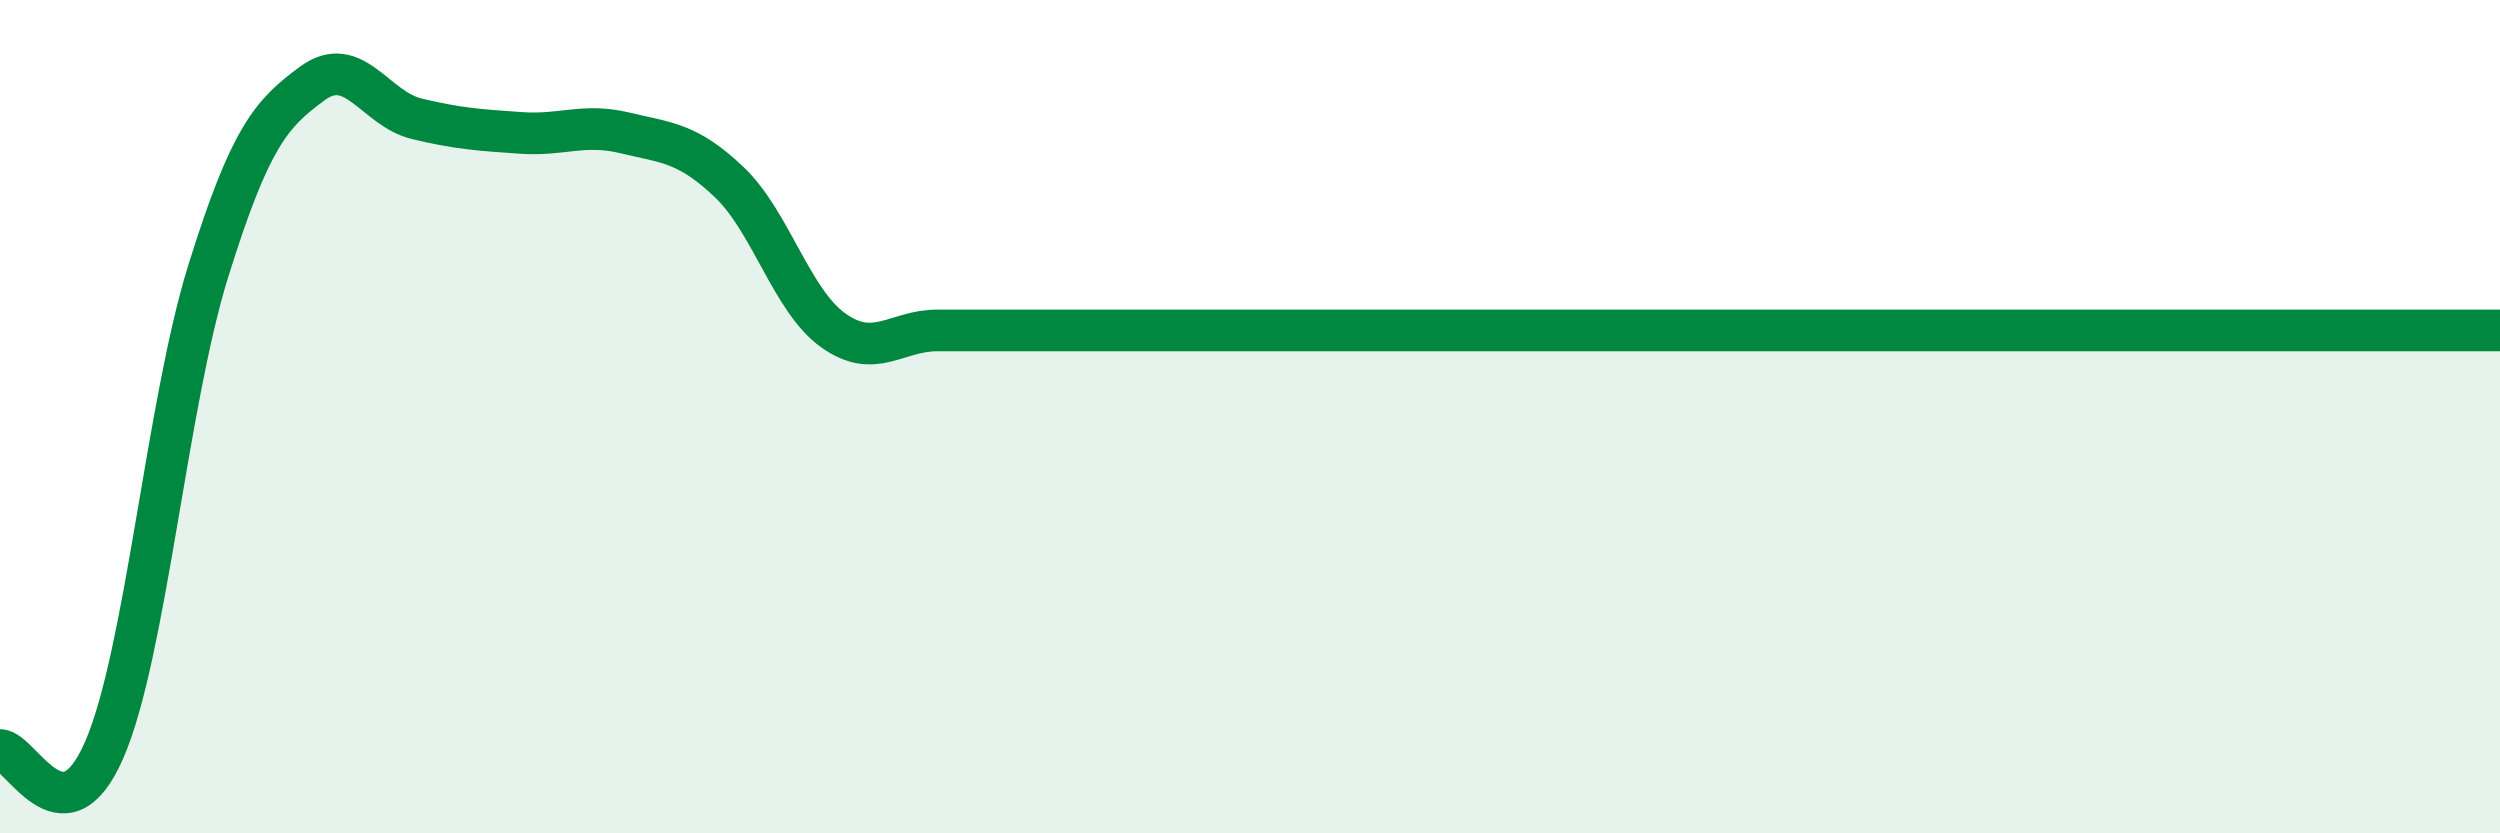 
    <svg width="60" height="20" viewBox="0 0 60 20" xmlns="http://www.w3.org/2000/svg">
      <path
        d="M 0,18 C 0.5,18 1.5,20.3 2.5,18 C 3.5,15.7 4,9.7 5,6.5 C 6,3.3 6.5,2.73 7.5,2 C 8.5,1.27 9,2.61 10,2.85 C 11,3.09 11.5,3.12 12.5,3.19 C 13.5,3.26 14,2.95 15,3.19 C 16,3.43 16.5,3.42 17.5,4.37 C 18.5,5.32 19,7.22 20,7.93 C 21,8.64 21.5,7.93 22.5,7.93 C 23.5,7.93 24,7.93 25,7.93 C 26,7.93 26.5,7.93 27.5,7.93 C 28.5,7.93 29,7.93 30,7.93 C 31,7.93 31.5,7.93 32.5,7.93 C 33.5,7.93 34,7.93 35,7.93 C 36,7.93 36.5,7.93 37.5,7.93 C 38.5,7.93 39,7.93 40,7.93 C 41,7.93 41.5,7.93 42.5,7.93 C 43.5,7.93 44,7.93 45,7.93 C 46,7.93 46.5,7.93 47.5,7.93 C 48.5,7.93 49,7.93 50,7.93 C 51,7.93 51.5,7.93 52.5,7.93 C 53.5,7.93 53.5,7.93 55,7.93 C 56.5,7.93 59,7.93 60,7.93L60 20L0 20Z"
        fill="#008740"
        opacity="0.1"
        stroke-linecap="round"
        stroke-linejoin="round"
      />
      <path
        d="M 0,18 C 0.5,18 1.5,20.3 2.5,18 C 3.5,15.7 4,9.7 5,6.5 C 6,3.3 6.5,2.73 7.5,2 C 8.5,1.27 9,2.61 10,2.85 C 11,3.09 11.5,3.12 12.5,3.19 C 13.5,3.26 14,2.95 15,3.19 C 16,3.43 16.5,3.42 17.5,4.37 C 18.5,5.32 19,7.22 20,7.93 C 21,8.64 21.5,7.93 22.5,7.93 C 23.5,7.93 24,7.93 25,7.93 C 26,7.93 26.5,7.93 27.5,7.93 C 28.5,7.93 29,7.93 30,7.93 C 31,7.93 31.5,7.93 32.5,7.93 C 33.5,7.93 34,7.93 35,7.93 C 36,7.93 36.5,7.93 37.5,7.93 C 38.5,7.93 39,7.93 40,7.93 C 41,7.93 41.5,7.93 42.5,7.93 C 43.5,7.93 44,7.93 45,7.93 C 46,7.93 46.5,7.93 47.5,7.93 C 48.5,7.93 49,7.93 50,7.93 C 51,7.93 51.5,7.93 52.5,7.93 C 53.5,7.93 53.5,7.93 55,7.93 C 56.5,7.93 59,7.93 60,7.93"
        stroke="#008740"
        stroke-width="1"
        fill="none"
        stroke-linecap="round"
        stroke-linejoin="round"
      />
    </svg>
  
